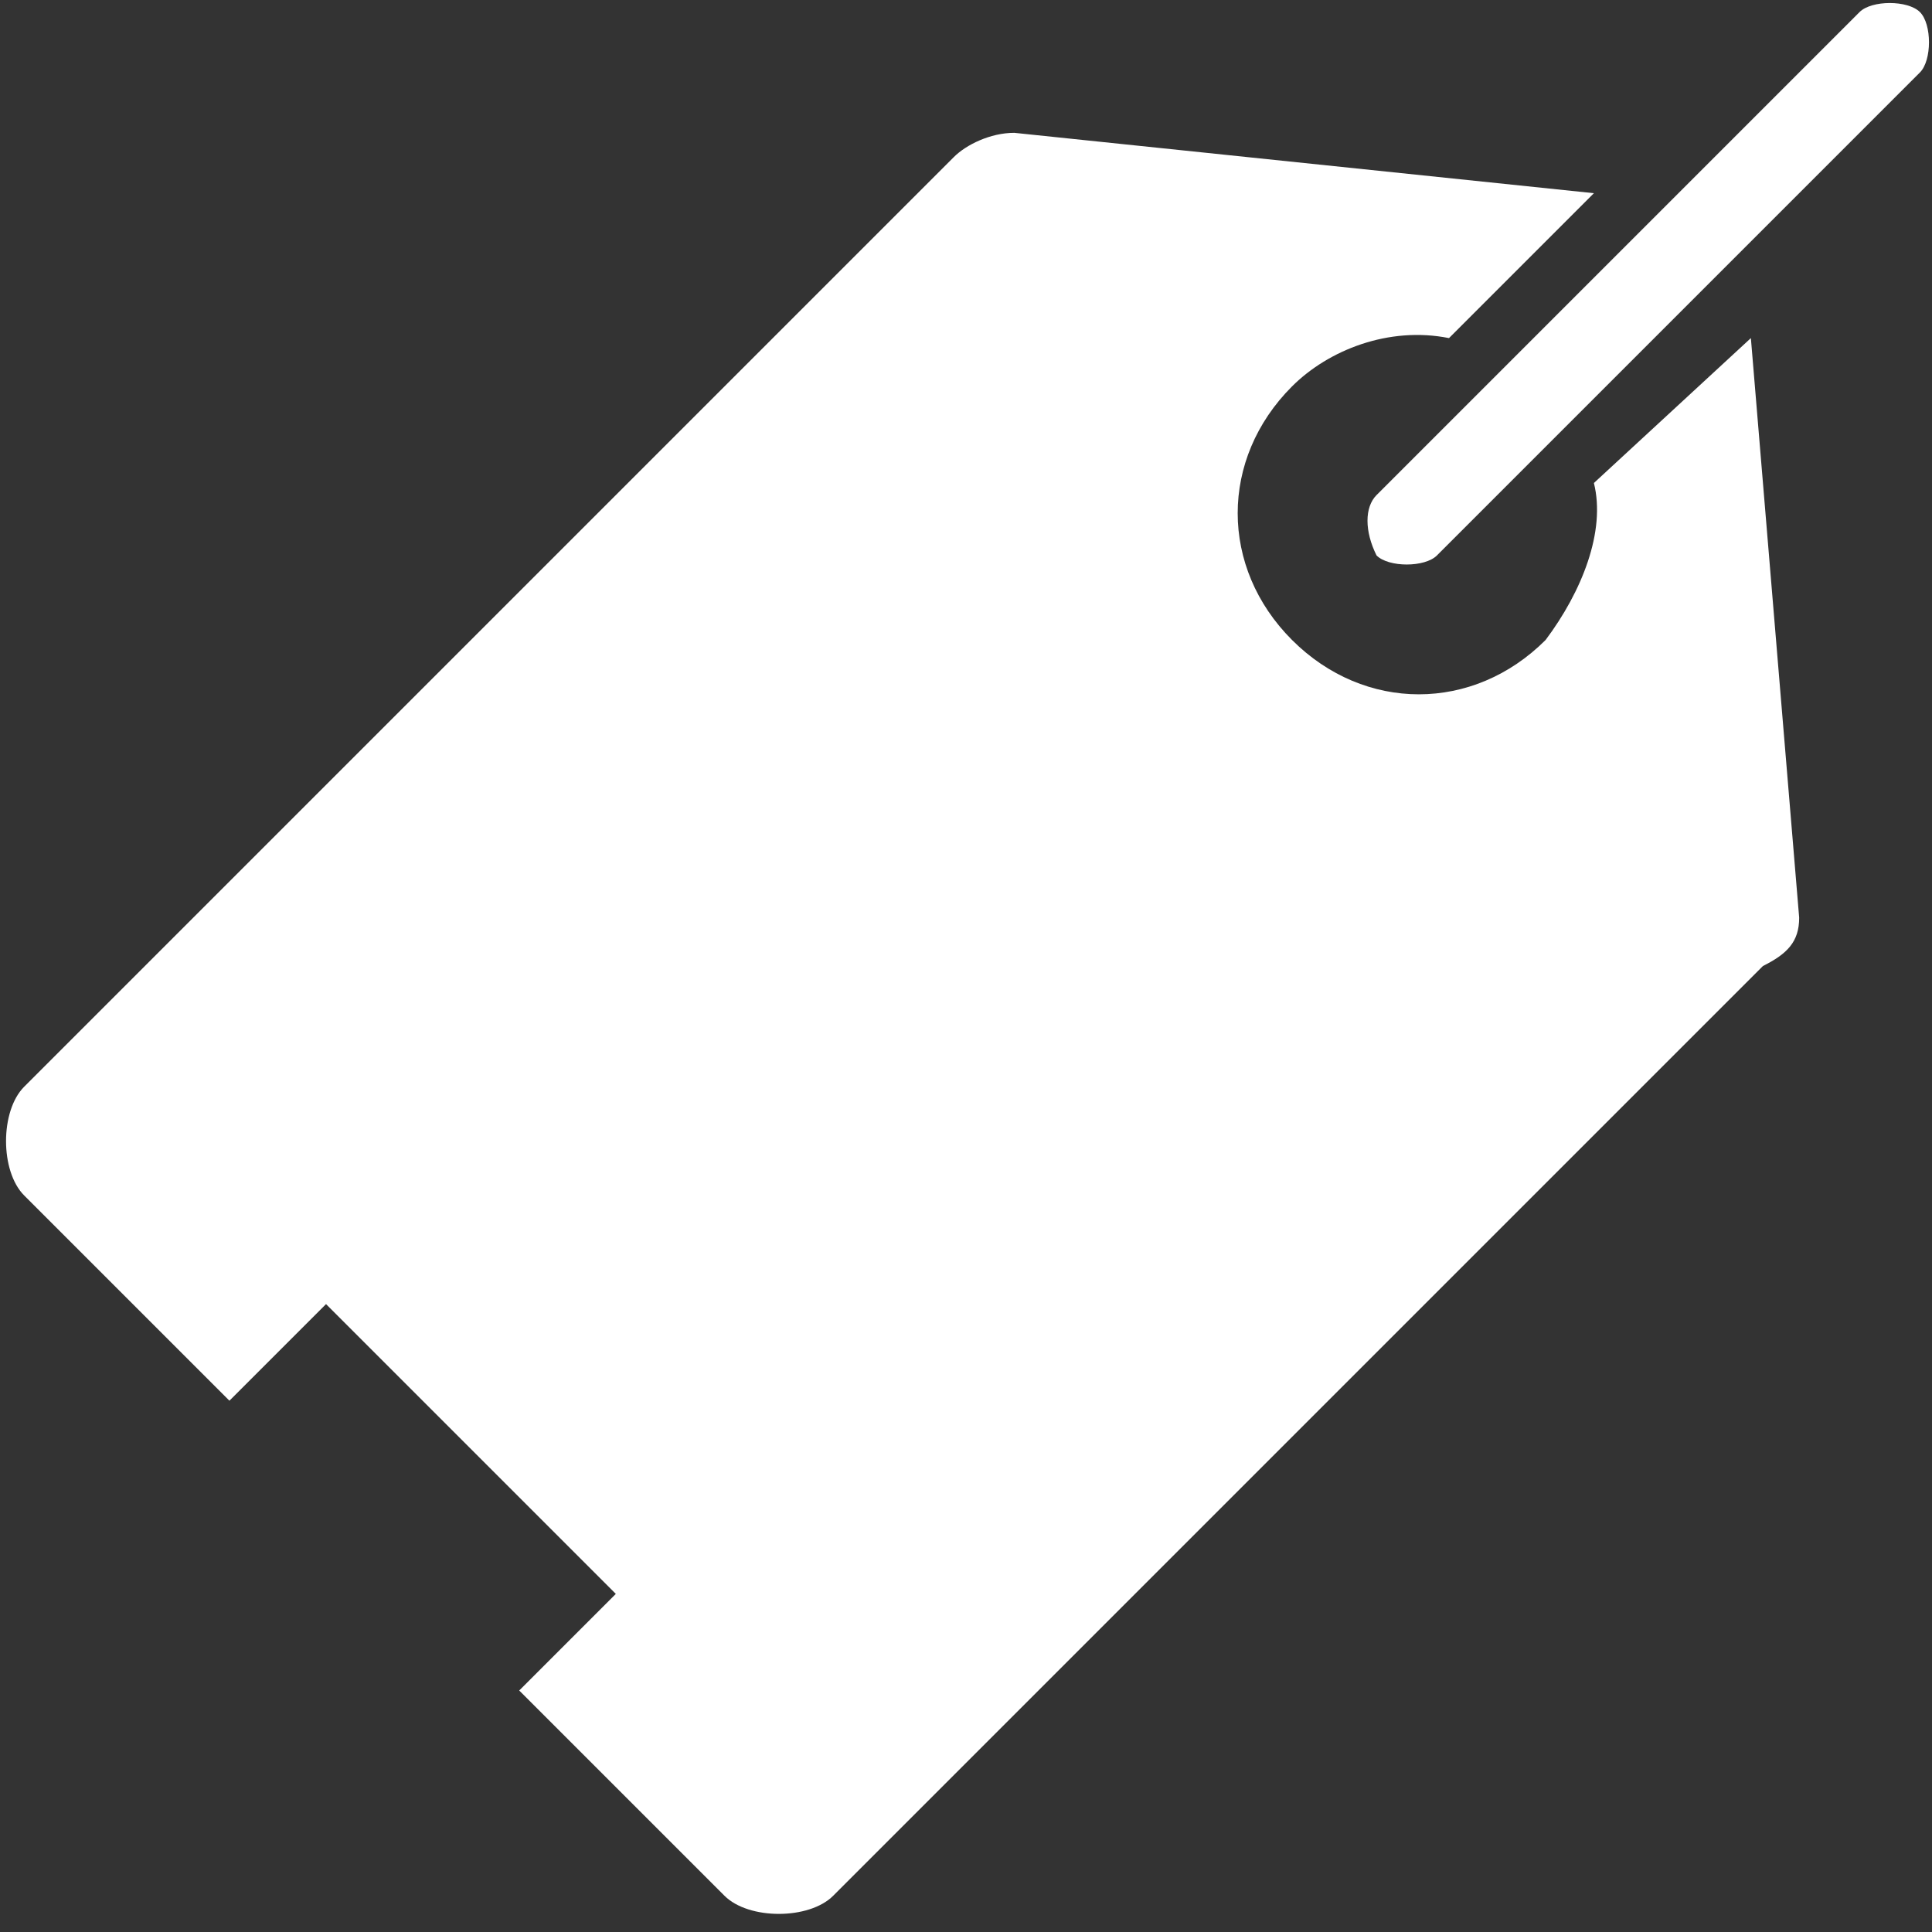 <?xml version="1.0" encoding="utf-8"?>
<!-- Generator: Adobe Illustrator 19.0.1, SVG Export Plug-In . SVG Version: 6.00 Build 0)  -->
<svg version="1.1" id="Camada_1" xmlns="http://www.w3.org/2000/svg" xmlns:xlink="http://www.w3.org/1999/xlink" x="0px" y="0px"
	 width="16px" height="16px" viewBox="-297 389 16 16" enable-background="new -297 389 16 16" xml:space="preserve">
<rect x="-297" y="389" width="16" height="16" fill="#333333" stroke="none"/>
<g>
	<g>
		<g>
			<path fill="#FFFFFF" d="M-285.6,393.6c0.1,0.1,0.4,0.1,0.5,0l4-4c0.1-0.1,0.1-0.4,0-0.5s-0.4-0.1-0.5,0l-4,4
				C-285.7,393.2-285.7,393.4-285.6,393.6z"/>
			<path fill="#FFFFFF" d="M-282.1,396.6l-0.4-4.8l-1.3,1.2c0.1,0.4-0.1,0.9-0.4,1.3c-0.6,0.6-1.5,0.6-2.1,0c-0.6-0.6-0.6-1.5,0-2.1
				c0.3-0.3,0.8-0.5,1.3-0.4l1.2-1.2l-4.8-0.5c-0.2,0-0.4,0.1-0.5,0.2l-7.7,7.7c-0.2,0.2-0.2,0.7,0,0.9l1.7,1.7l0.8-0.8l2.4,2.4
				l-0.8,0.8l1.7,1.7c0.2,0.2,0.7,0.2,0.9,0l7.7-7.7C-282.2,396.9-282.1,396.8-282.1,396.6z"/>
		</g>
	</g>
</g>
</svg>
